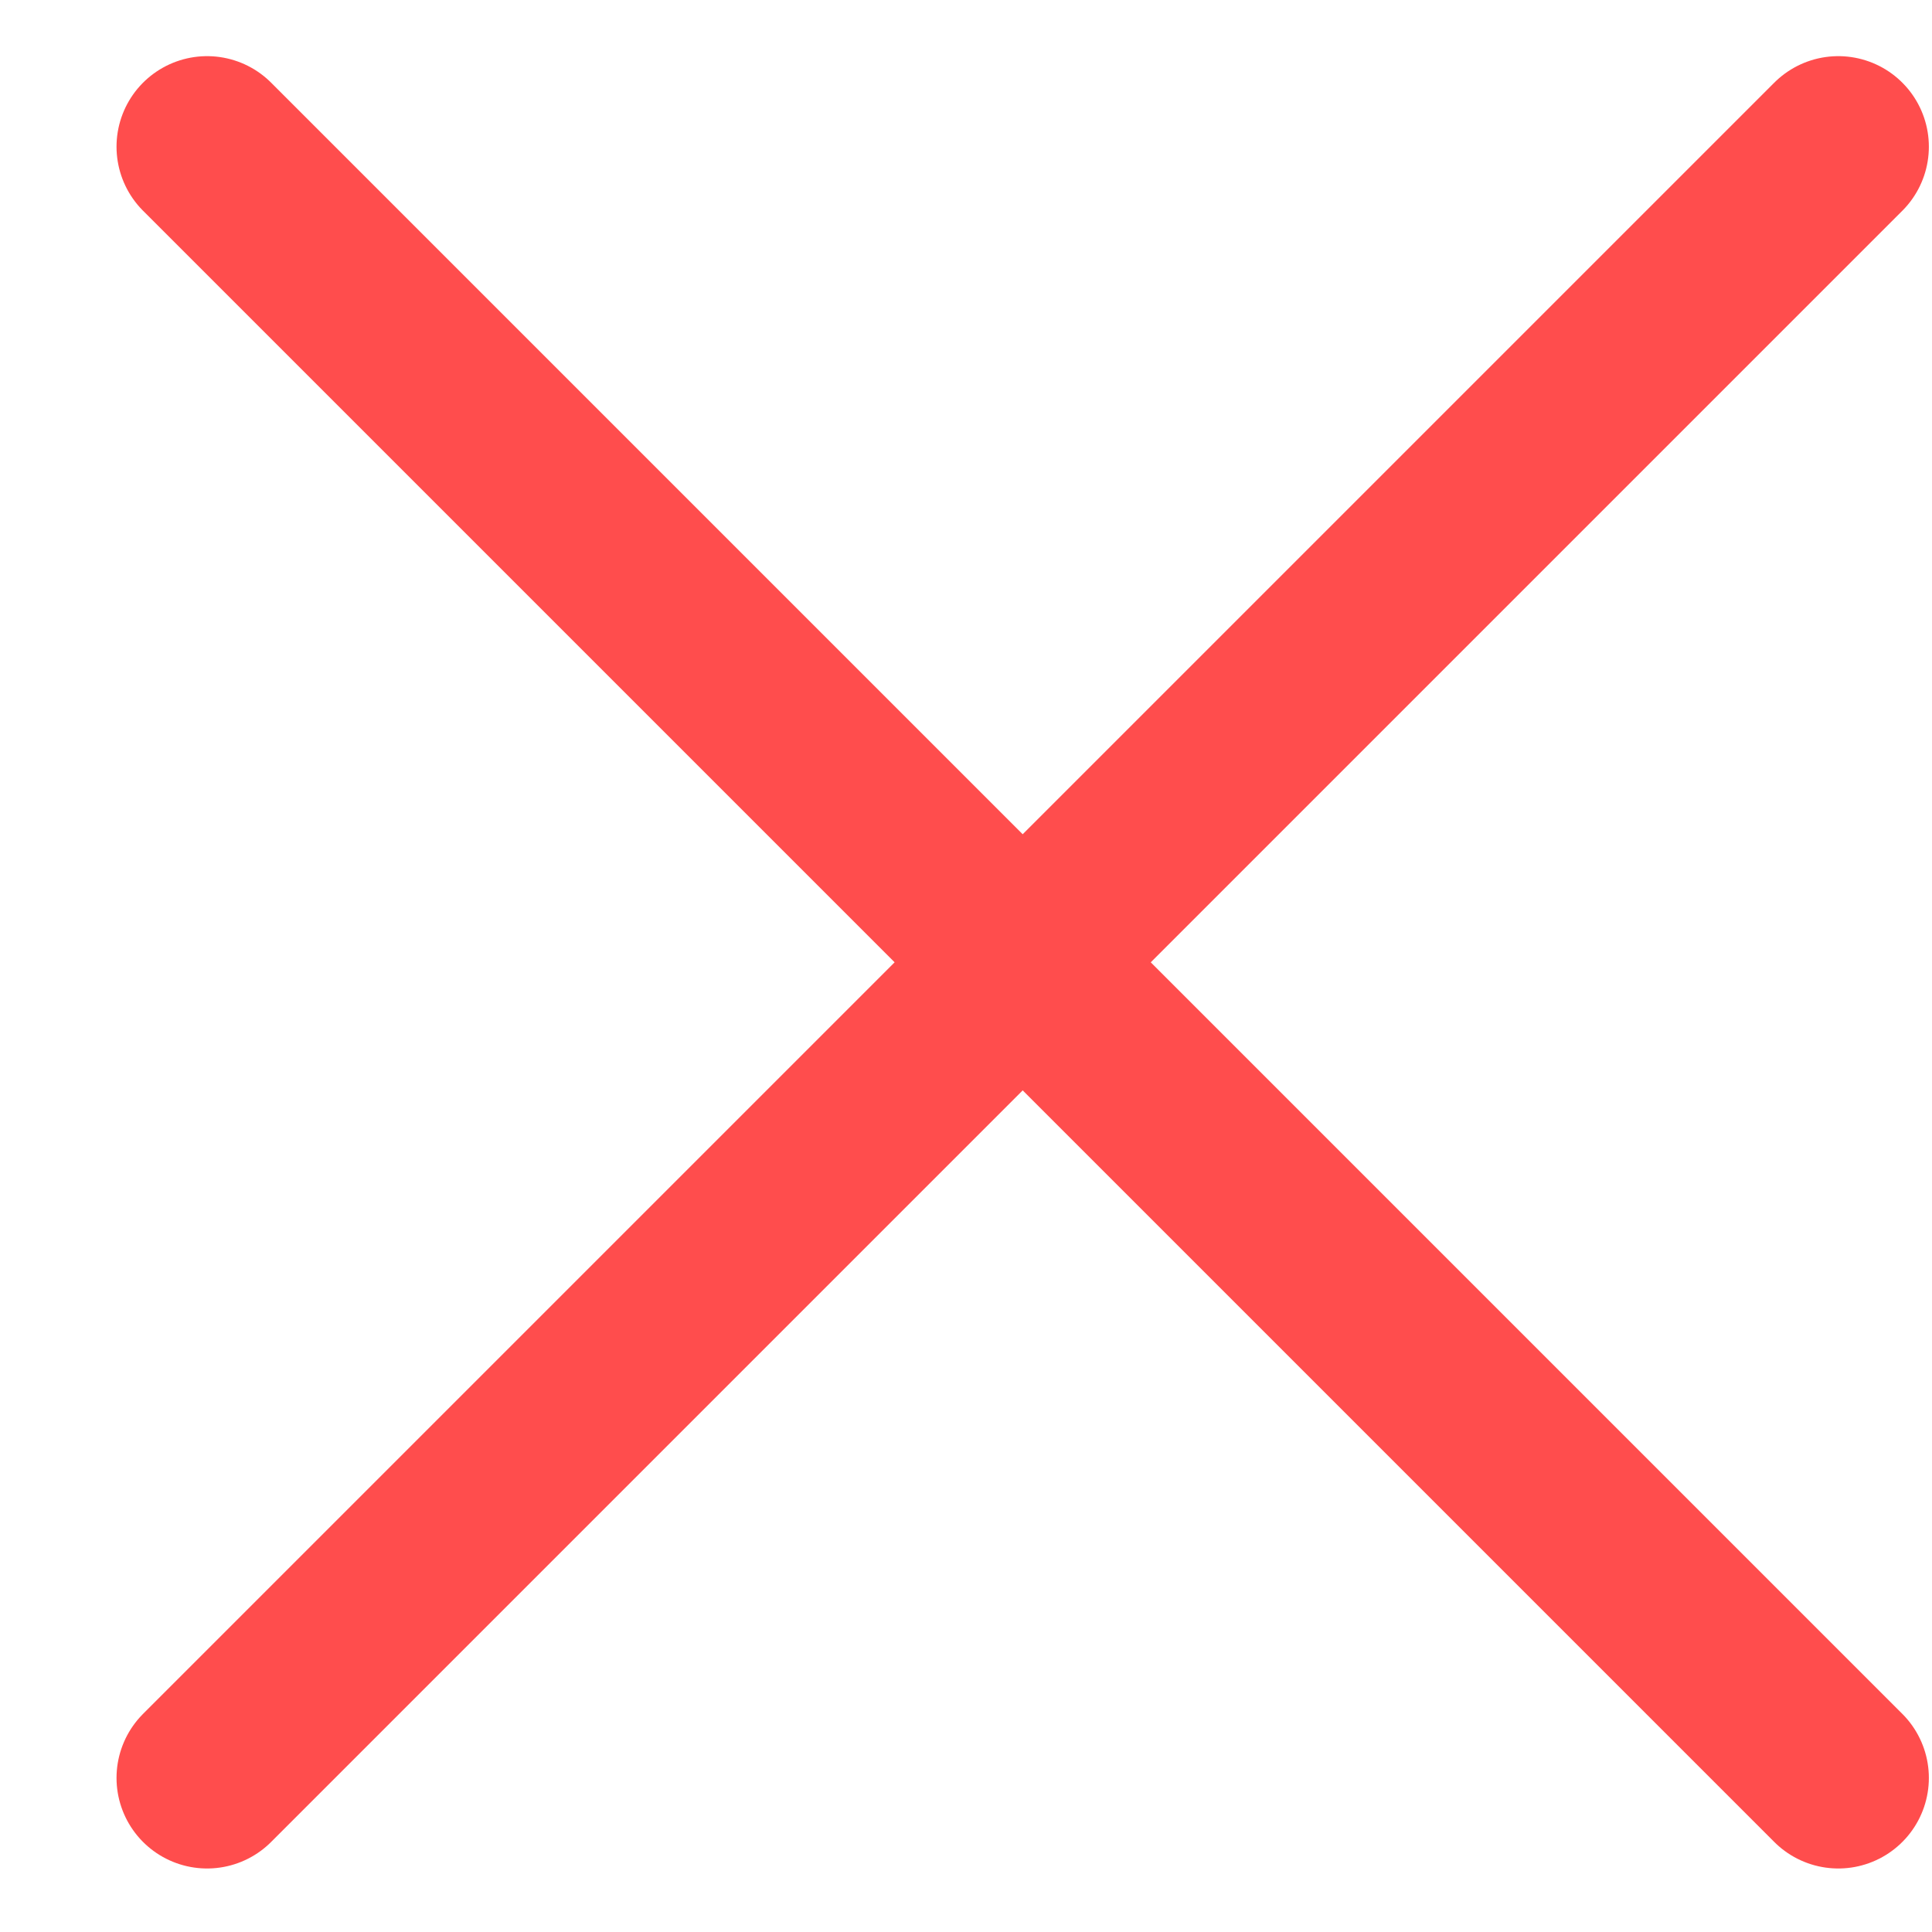 <?xml version="1.0" encoding="UTF-8"?> <svg xmlns="http://www.w3.org/2000/svg" width="16" height="16" viewBox="0 0 16 16" fill="none"><path d="M1.715 14.724L15.224 1.215" stroke="#FF4D4D" stroke-width="1.5" stroke-linecap="round"></path><path d="M1.715 1.215L15.224 14.724" stroke="#FF4D4D" stroke-width="1.5" stroke-linecap="round"></path></svg> 